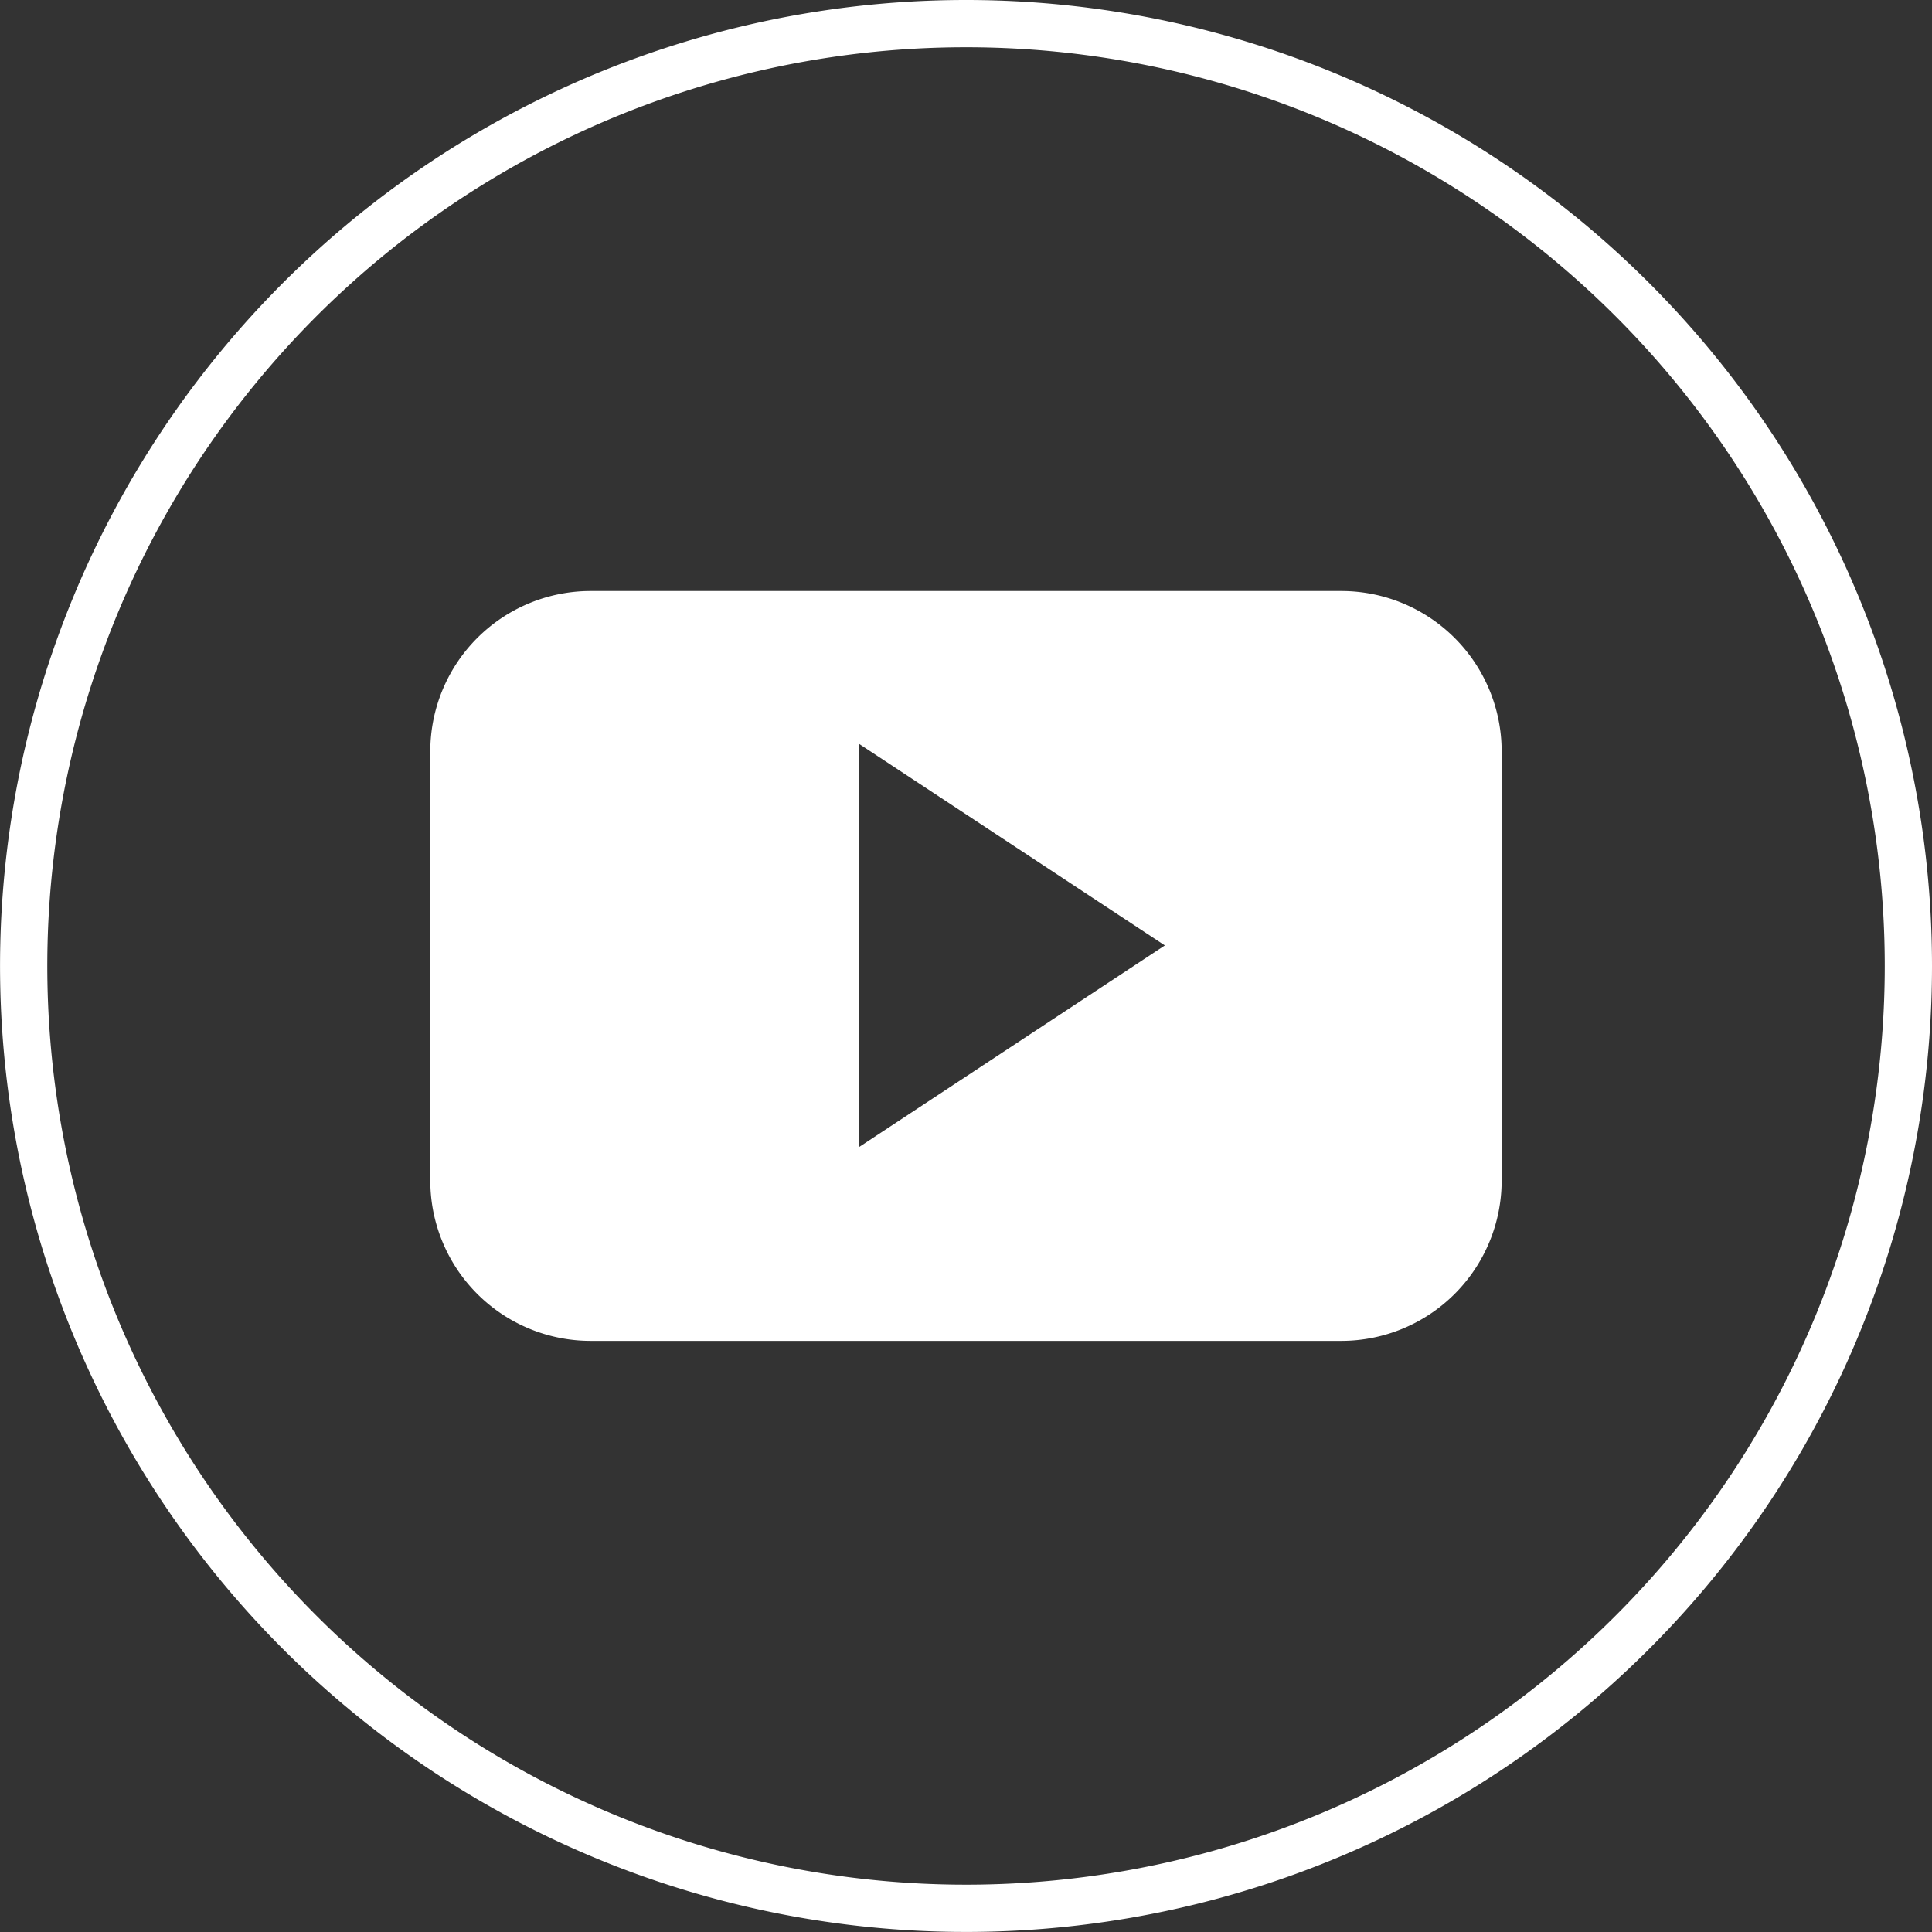 <svg xmlns="http://www.w3.org/2000/svg" width="38.927" height="38.927" viewBox="0 0 38.927 38.927">
  <rect x="0" y="0" width="38.927" height="38.927" fill="#333333" stroke="none"/>
  <g id="Group_8" data-name="Group 8" transform="translate(0.476 0.476)">
    <path id="Fill_1" data-name="Fill 1" d="M37.975,18.987A18.987,18.987,0,1,1,18.987,0,18.987,18.987,0,0,1,37.975,18.987" transform="translate(0)" fill="none" stroke="#fff" stroke-miterlimit="10" stroke-width="0.952"/>
    <path id="Fill_3" data-name="Fill 3" d="M18.359,15.109H3.227A3.231,3.231,0,0,1,0,11.882V3.227A3.231,3.231,0,0,1,3.227,0H18.359a3.231,3.231,0,0,1,3.227,3.227v8.654A3.231,3.231,0,0,1,18.359,15.109ZM8.635,3.077v8.129L14.8,7.141Z" transform="translate(8.194 11.432)" fill="#fff"/>
  </g>
</svg>
